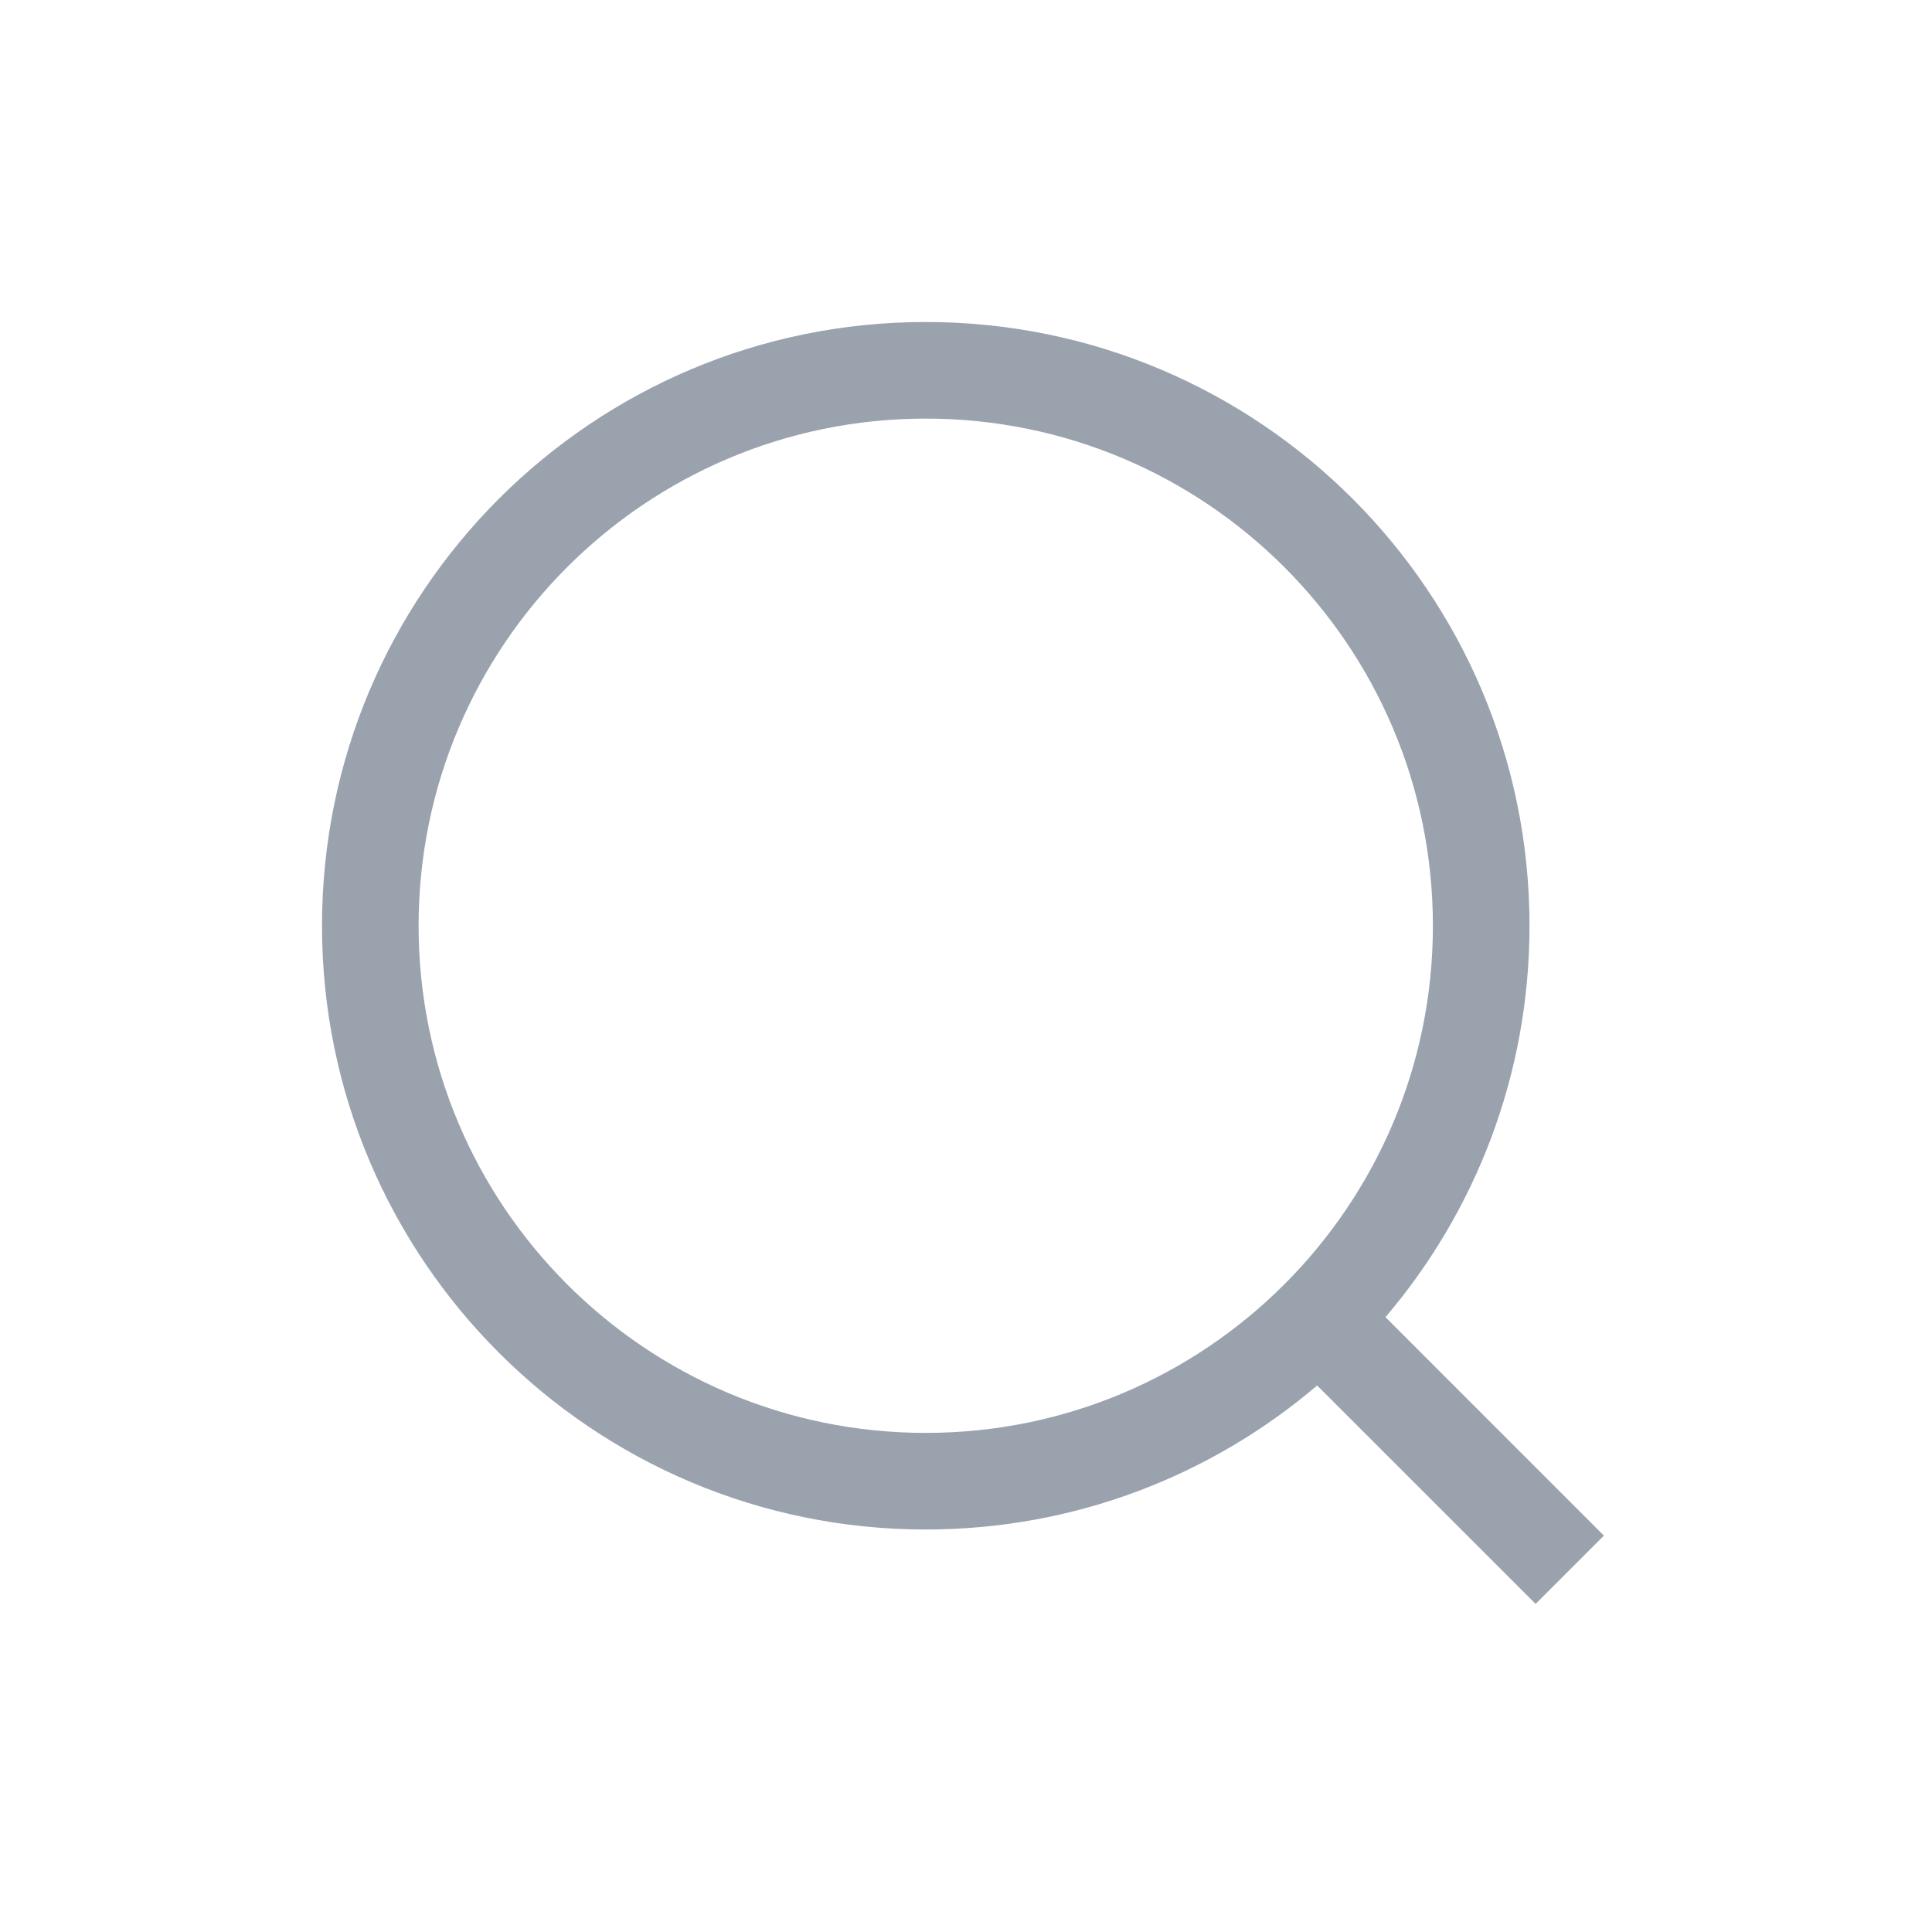 <svg width="24" height="24" viewBox="0 0 24 24" fill="none" xmlns="http://www.w3.org/2000/svg">
<path fill-rule="evenodd" clip-rule="evenodd" d="M17.8 11.5C17.8 14.979 14.979 17.8 11.5 17.8C8.021 17.8 5.2 14.979 5.2 11.5C5.2 8.021 8.021 5.2 11.5 5.2C14.979 5.2 17.8 8.021 17.8 11.5ZM16.362 17.211C15.053 18.326 13.355 19 11.5 19C7.358 19 4 15.642 4 11.5C4 7.358 7.358 4 11.5 4C15.642 4 19 7.358 19 11.5C19 13.355 18.326 15.053 17.211 16.362L19.924 19.076L19.076 19.924L16.362 17.211Z" fill="#9AA2AE"/>
</svg>
